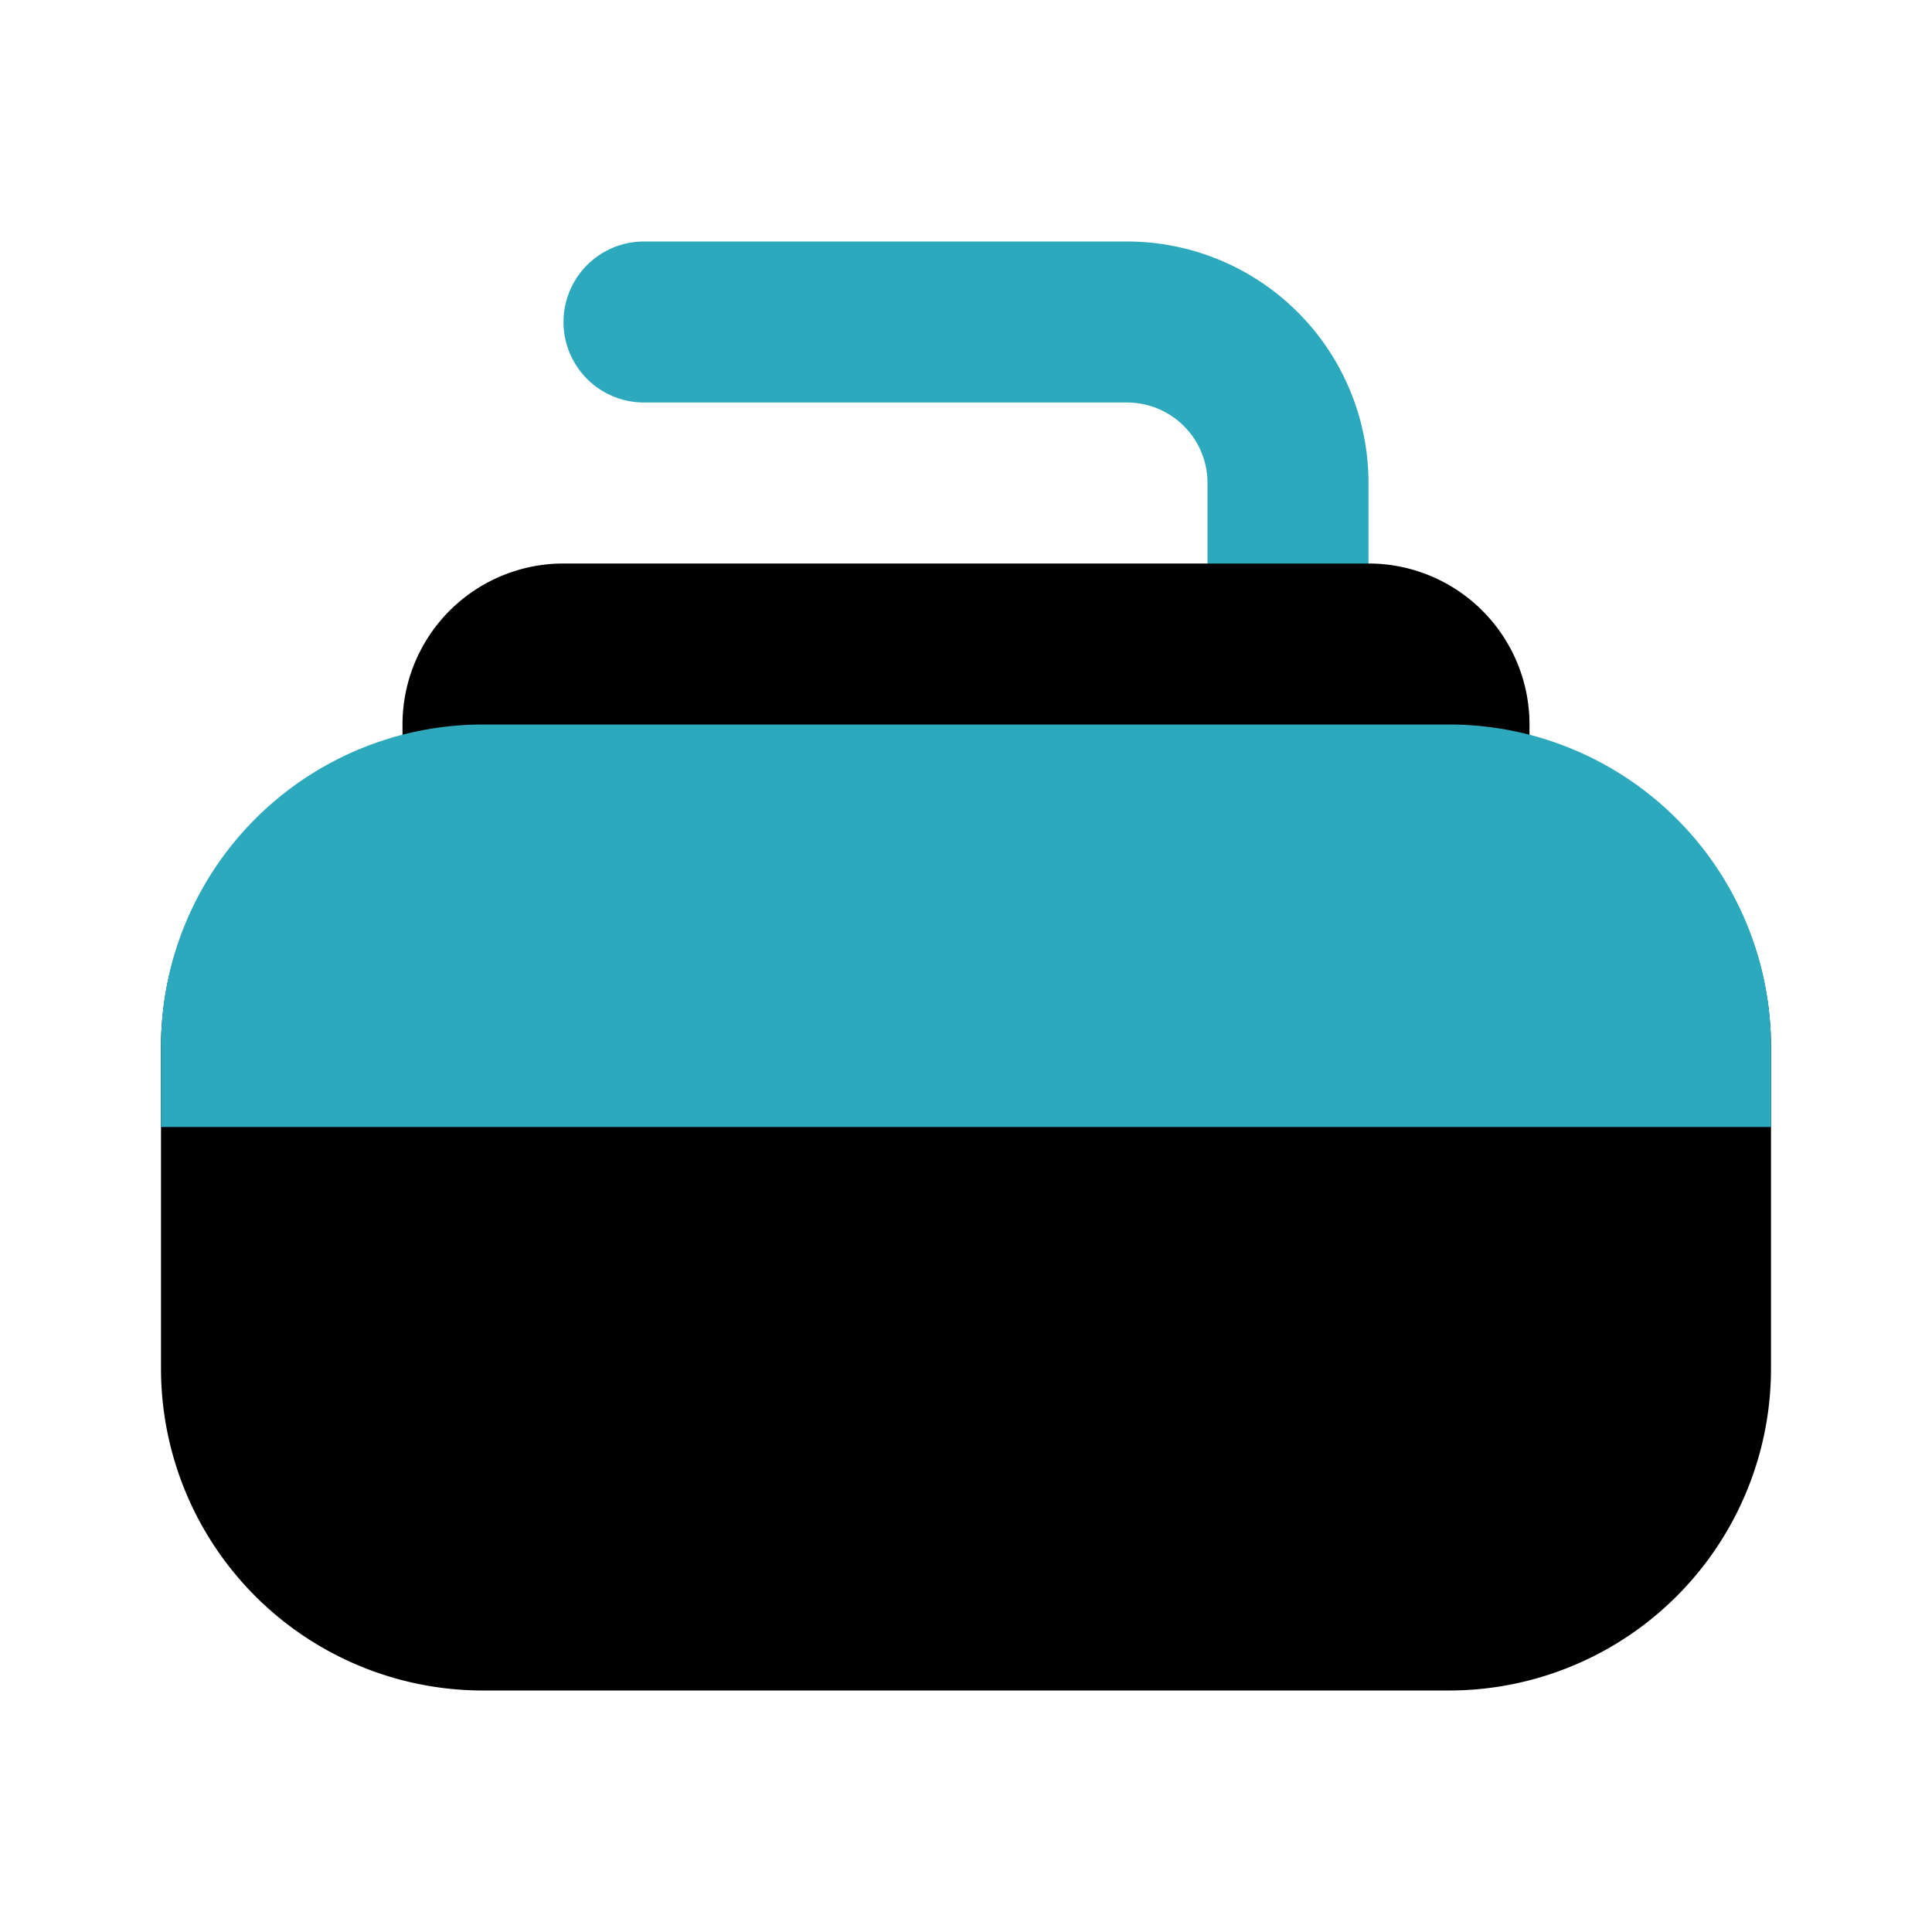 <?xml version="1.0" encoding="utf-8"?><!-- Скачано с сайта svg4.ru / Downloaded from svg4.ru -->
<svg fill="#000000" width="800px" height="800px" viewBox="0 0 24 24" id="curling-2" data-name="Flat Color" xmlns="http://www.w3.org/2000/svg" class="icon flat-color"><path id="secondary" d="M16,9a1,1,0,0,0,1-1V6a3,3,0,0,0-3-3H8A1,1,0,0,0,8,5h6a1,1,0,0,1,1,1V8A1,1,0,0,0,16,9Z" style="fill: rgb(44, 169, 188);"></path><path id="primary" d="M19,9.14V9a2,2,0,0,0-2-2H7A2,2,0,0,0,5,9v.14A4,4,0,0,0,2,13v4a4,4,0,0,0,4,4H18a4,4,0,0,0,4-4V13A4,4,0,0,0,19,9.14Z" style="fill: rgb(0, 0, 0);"></path><path id="secondary-2" data-name="secondary" d="M2,13v1H22V13a4,4,0,0,0-4-4H6A4,4,0,0,0,2,13Z" style="fill: rgb(44, 169, 188);"></path></svg>